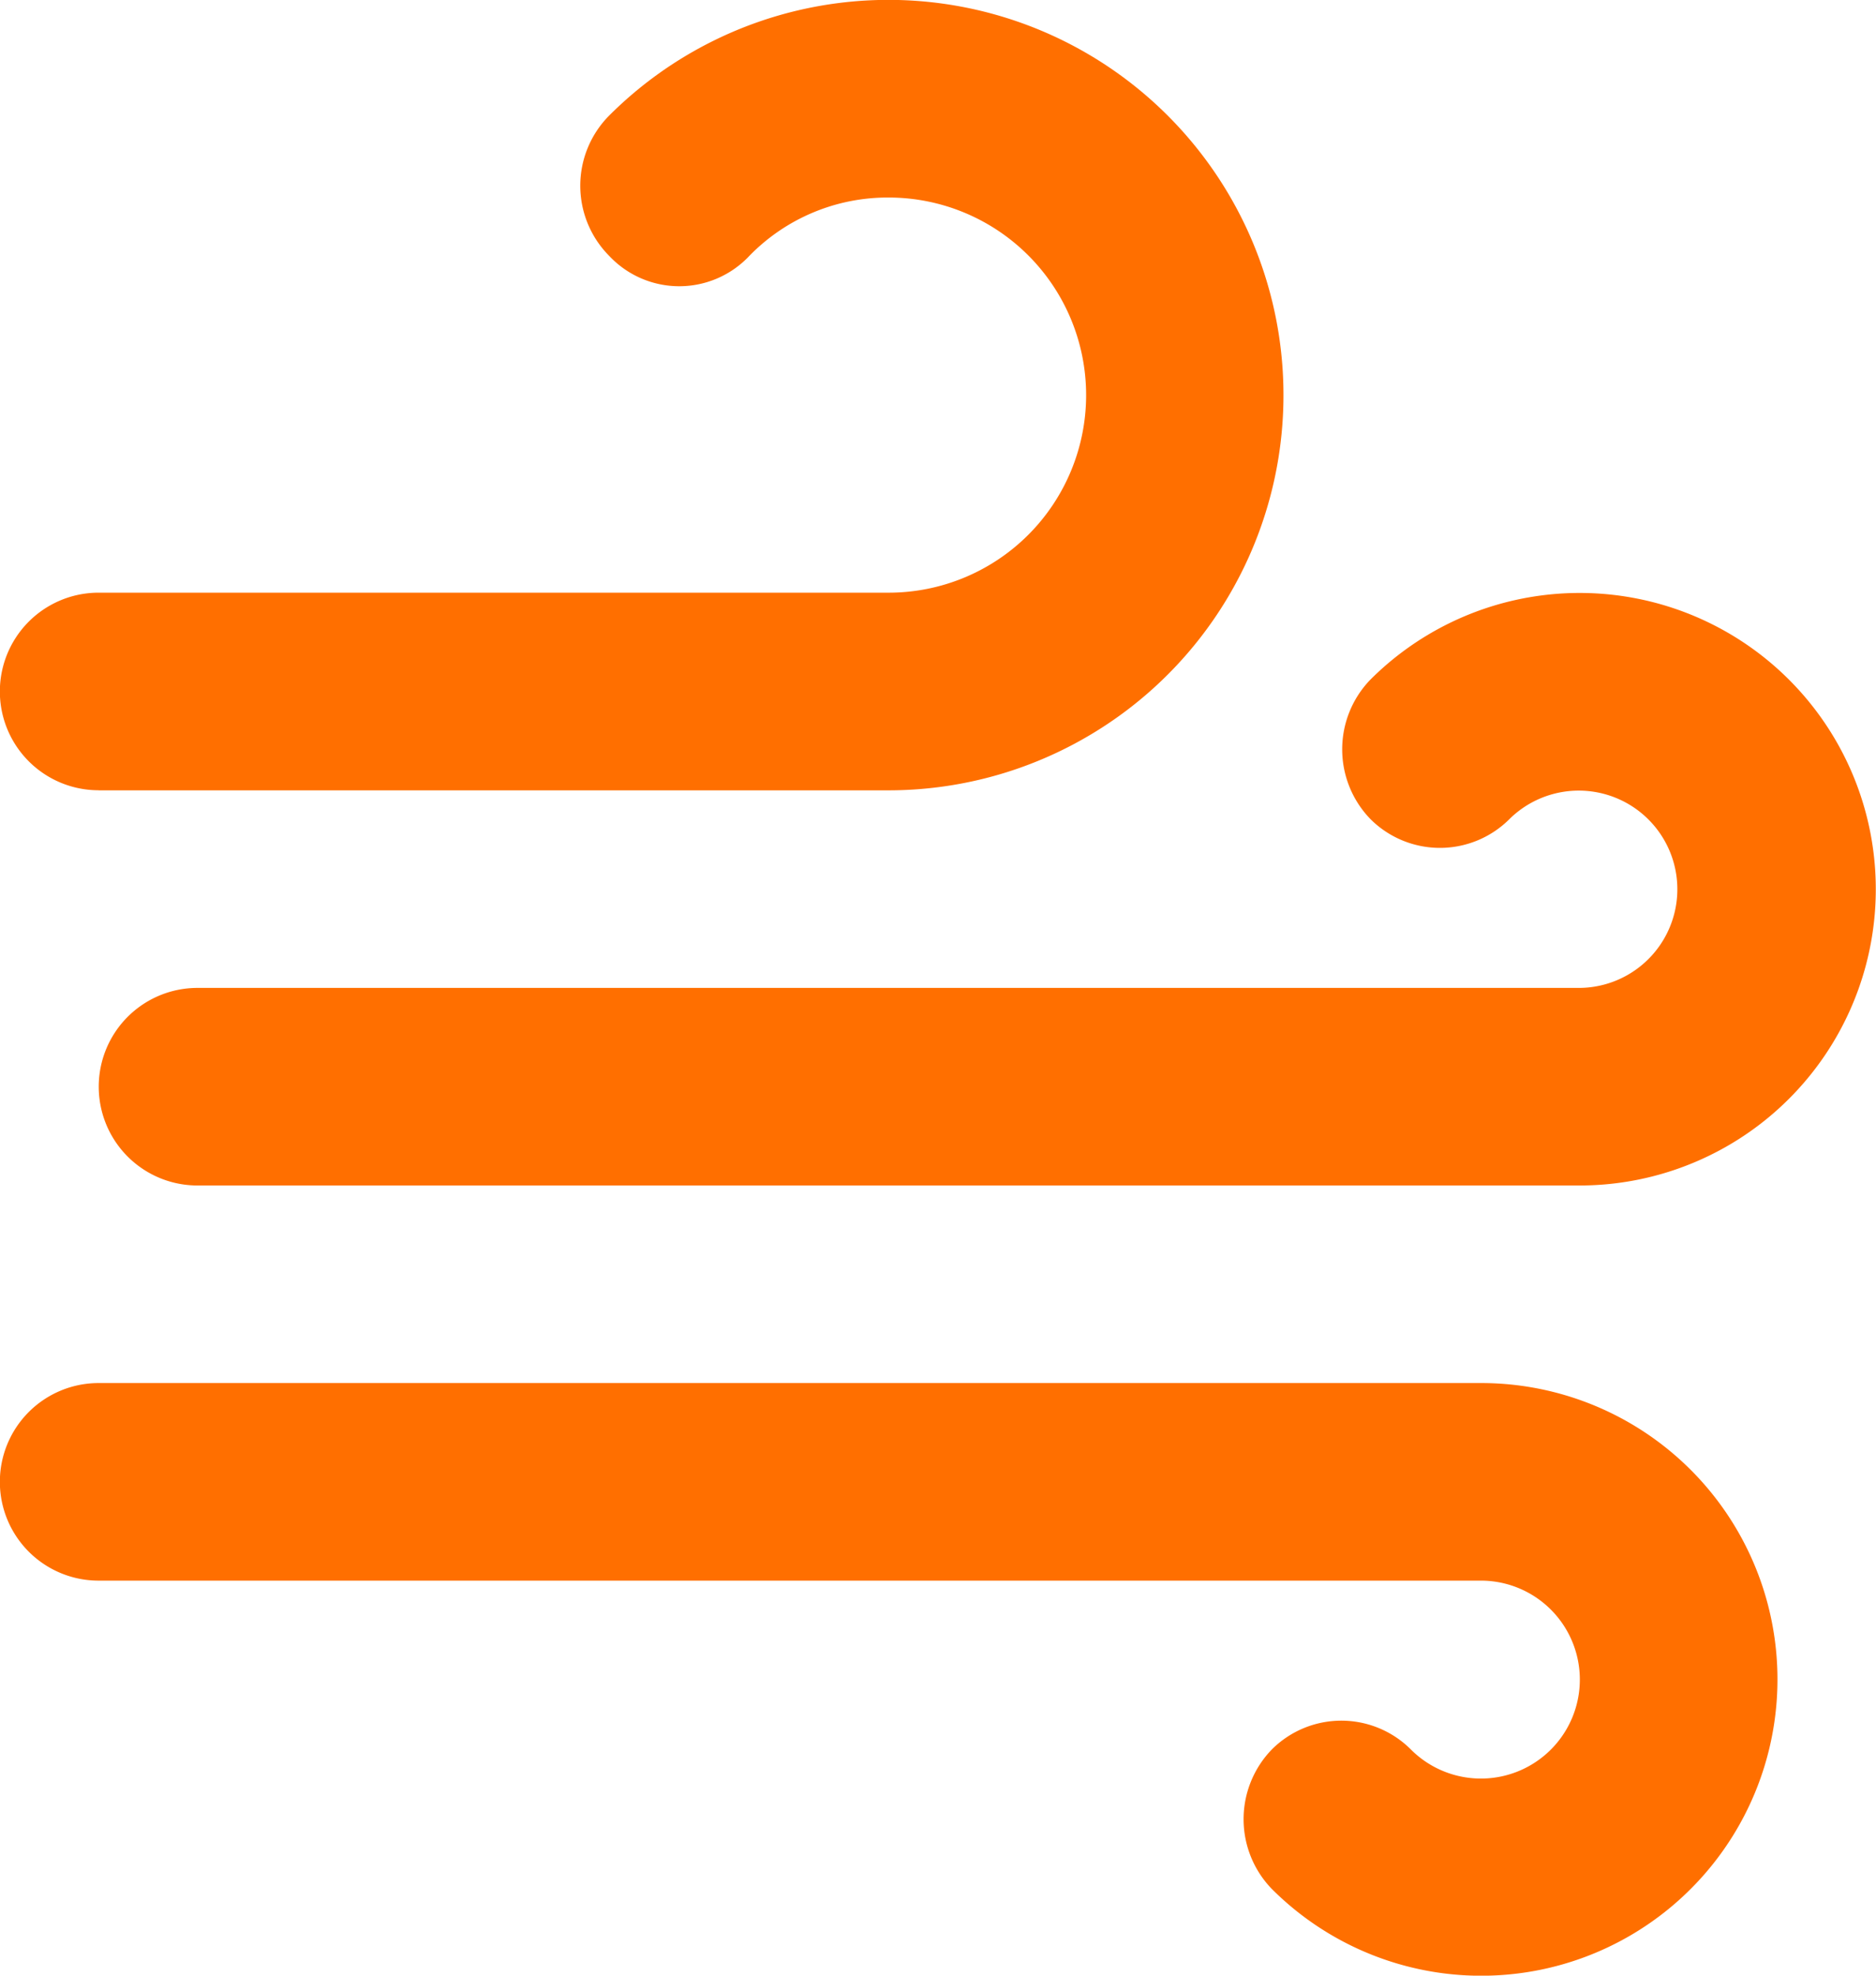<?xml version="1.0" encoding="utf-8"?>
<svg xmlns="http://www.w3.org/2000/svg" width="47.565" height="50.068" viewBox="0 0 47.565 50.068">
  <path id="weather-windy" d="M5.5,22.027a2.5,2.5,0,1,1,0-5.007H25.531a5.007,5.007,0,1,0,0-10.014A4.895,4.895,0,0,0,22,8.484a2.437,2.437,0,0,1-3.555,0,2.523,2.523,0,0,1,0-3.555,10.016,10.016,0,1,1,7.085,17.1H5.5m37.551,5.007a2.5,2.5,0,1,0-1.777-4.281,2.493,2.493,0,0,1-3.53,0,2.54,2.54,0,0,1,0-3.53,7.508,7.508,0,1,1,5.307,12.818H8.007a2.5,2.5,0,0,1,0-5.007H43.055m-2.5,15.021H5.5a2.5,2.5,0,1,1,0-5.007H40.551a7.51,7.51,0,1,1-5.307,12.818,2.54,2.54,0,0,1,0-3.53,2.493,2.493,0,0,1,3.53,0,2.508,2.508,0,1,0,1.777-4.281Z" transform="translate(-3 -2)" fill="#ff6f00"/>
</svg>
